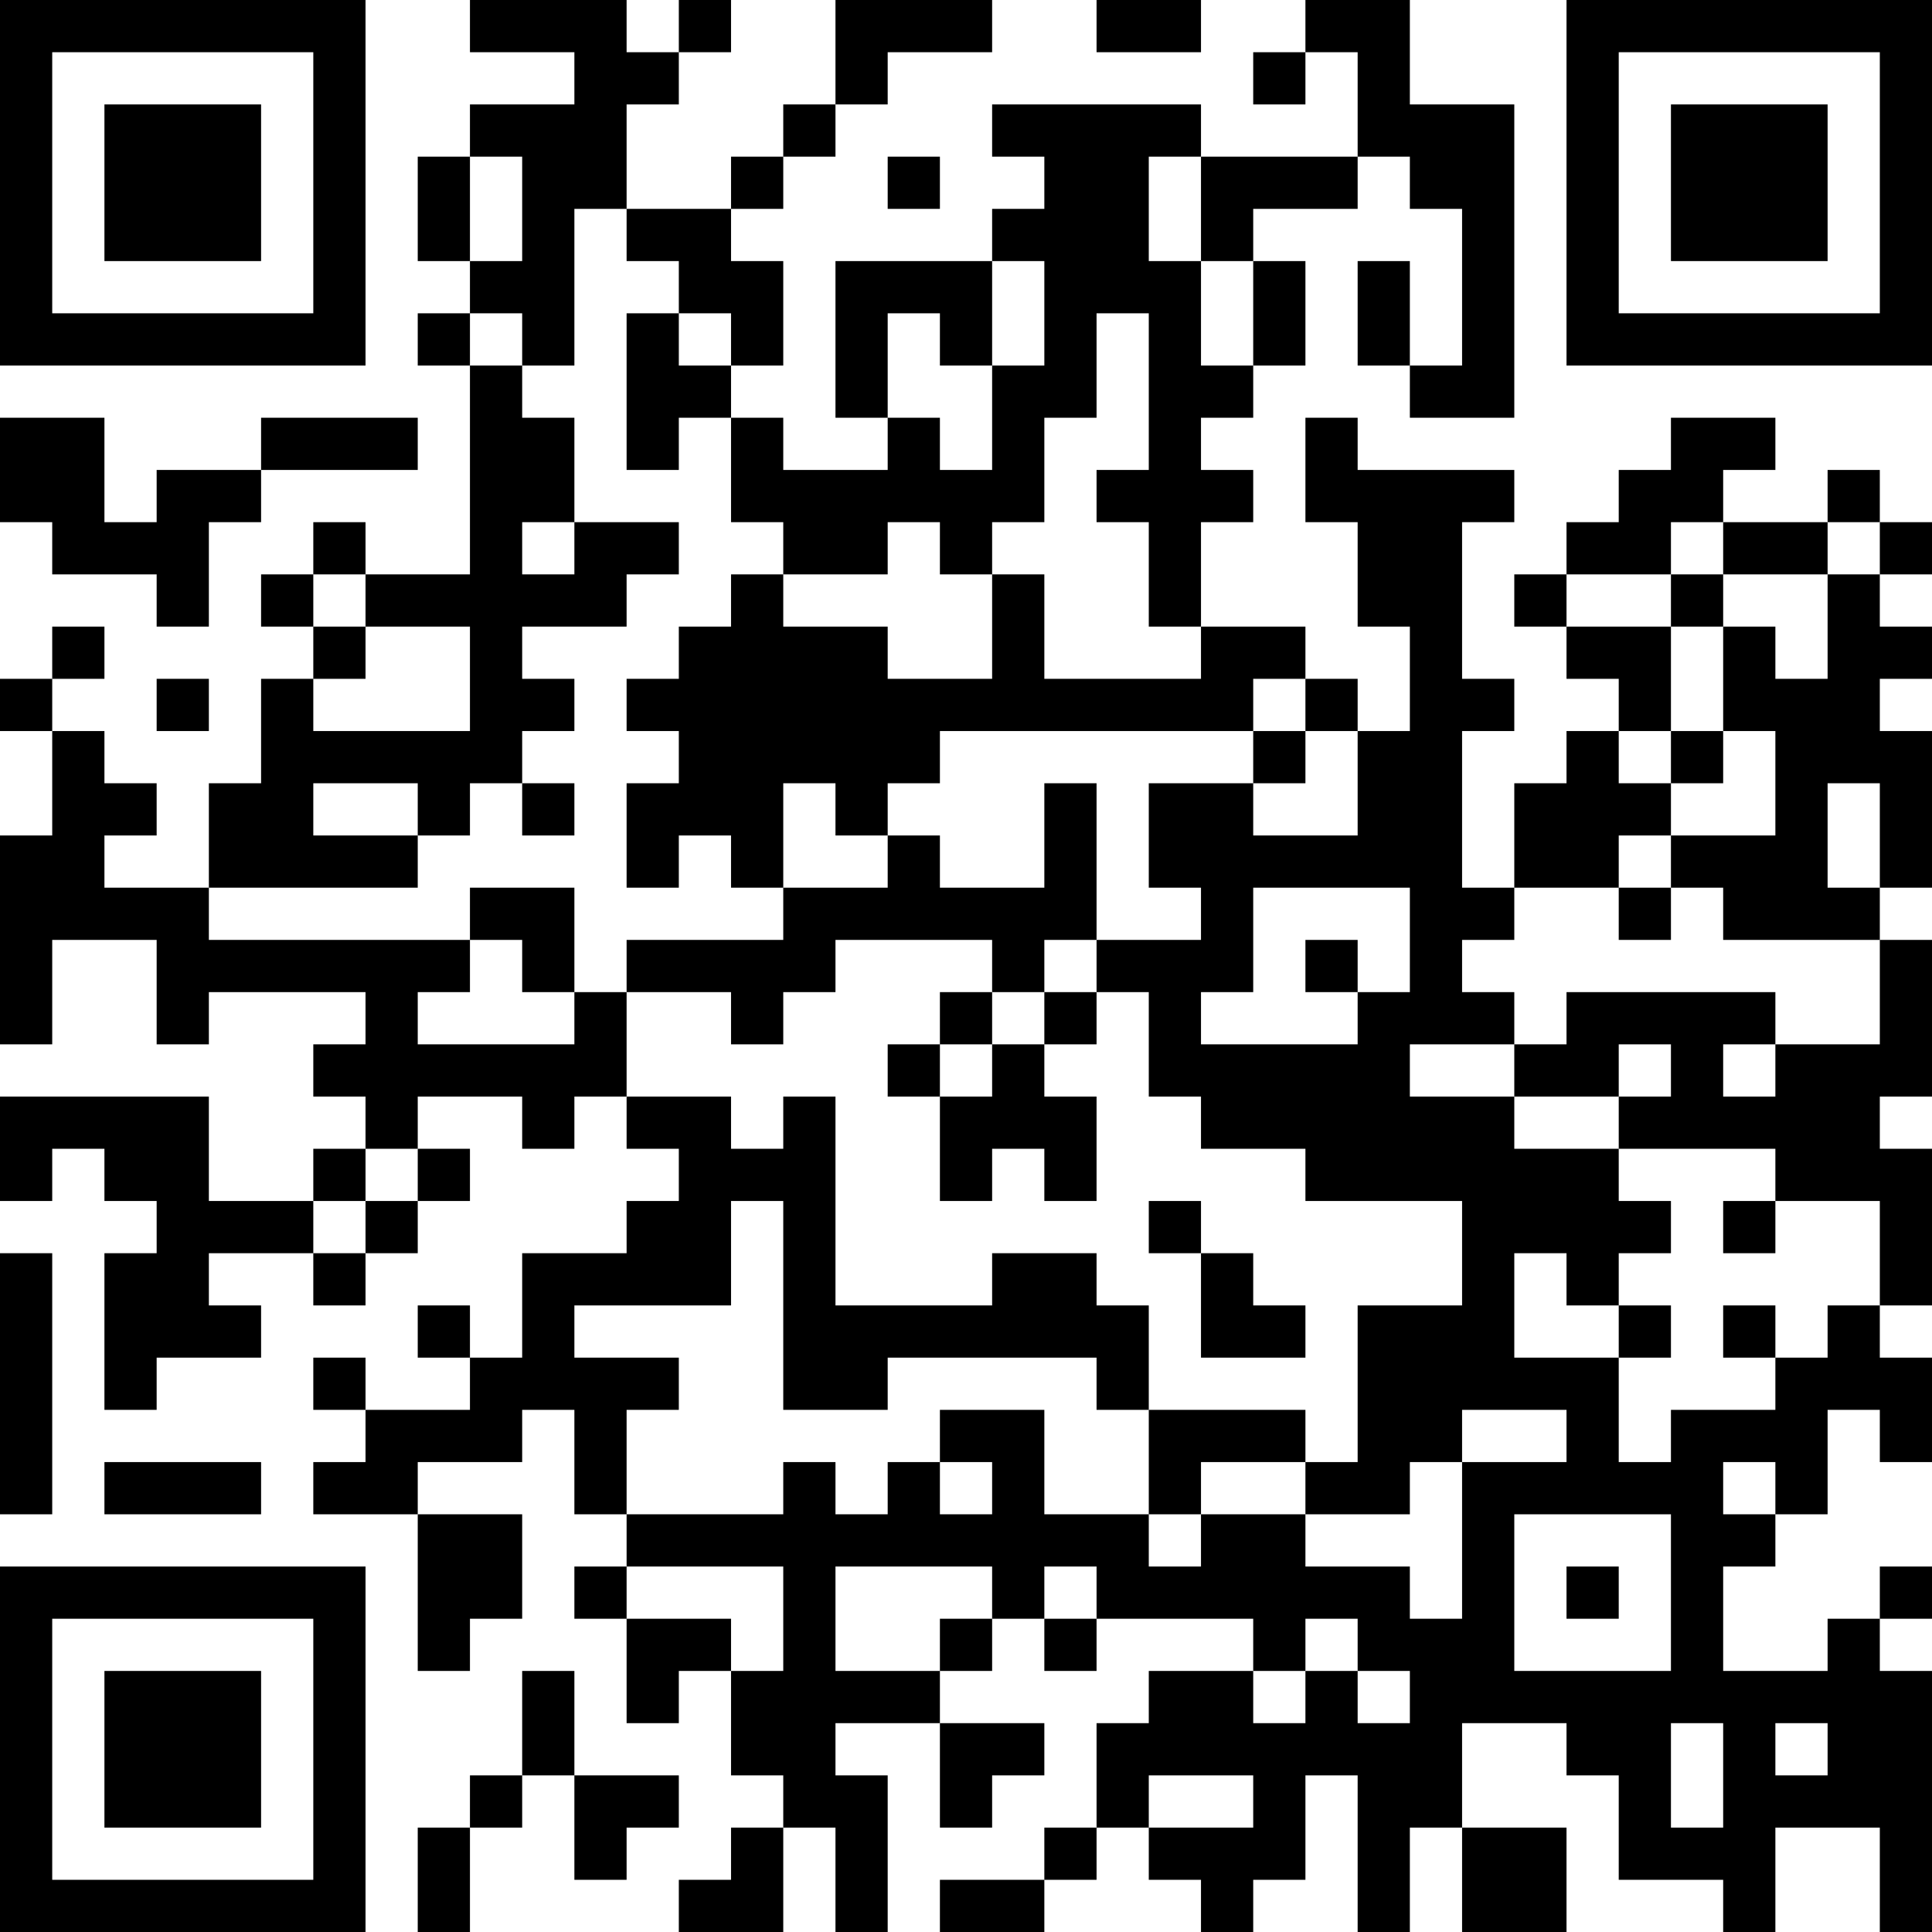 <?xml version="1.0" encoding="UTF-8"?>
<svg xmlns="http://www.w3.org/2000/svg" version="1.1" width="400" height="400" viewBox="0 0 400 400"><rect x="0" y="0" width="400" height="400" fill="#ffffff"/><g transform="scale(10.811)"><g transform="translate(0,0)"><path fill-rule="evenodd" d="M9 0L9 1L11 1L11 2L9 2L9 3L8 3L8 5L9 5L9 6L8 6L8 7L9 7L9 11L7 11L7 10L6 10L6 11L5 11L5 12L6 12L6 13L5 13L5 15L4 15L4 17L2 17L2 16L3 16L3 15L2 15L2 14L1 14L1 13L2 13L2 12L1 12L1 13L0 13L0 14L1 14L1 16L0 16L0 20L1 20L1 18L3 18L3 20L4 20L4 19L7 19L7 20L6 20L6 21L7 21L7 22L6 22L6 23L4 23L4 21L0 21L0 23L1 23L1 22L2 22L2 23L3 23L3 24L2 24L2 27L3 27L3 26L5 26L5 25L4 25L4 24L6 24L6 25L7 25L7 24L8 24L8 23L9 23L9 22L8 22L8 21L10 21L10 22L11 22L11 21L12 21L12 22L13 22L13 23L12 23L12 24L10 24L10 26L9 26L9 25L8 25L8 26L9 26L9 27L7 27L7 26L6 26L6 27L7 27L7 28L6 28L6 29L8 29L8 32L9 32L9 31L10 31L10 29L8 29L8 28L10 28L10 27L11 27L11 29L12 29L12 30L11 30L11 31L12 31L12 33L13 33L13 32L14 32L14 34L15 34L15 35L14 35L14 36L13 36L13 37L15 37L15 35L16 35L16 37L17 37L17 34L16 34L16 33L18 33L18 35L19 35L19 34L20 34L20 33L18 33L18 32L19 32L19 31L20 31L20 32L21 32L21 31L24 31L24 32L22 32L22 33L21 33L21 35L20 35L20 36L18 36L18 37L20 37L20 36L21 36L21 35L22 35L22 36L23 36L23 37L24 37L24 36L25 36L25 34L26 34L26 37L27 37L27 35L28 35L28 37L30 37L30 35L28 35L28 33L30 33L30 34L31 34L31 36L33 36L33 37L34 37L34 35L36 35L36 37L37 37L37 32L36 32L36 31L37 31L37 30L36 30L36 31L35 31L35 32L33 32L33 30L34 30L34 29L35 29L35 27L36 27L36 28L37 28L37 26L36 26L36 25L37 25L37 22L36 22L36 21L37 21L37 18L36 18L36 17L37 17L37 14L36 14L36 13L37 13L37 12L36 12L36 11L37 11L37 10L36 10L36 9L35 9L35 10L33 10L33 9L34 9L34 8L32 8L32 9L31 9L31 10L30 10L30 11L29 11L29 12L30 12L30 13L31 13L31 14L30 14L30 15L29 15L29 17L28 17L28 14L29 14L29 13L28 13L28 10L29 10L29 9L26 9L26 8L25 8L25 10L26 10L26 12L27 12L27 14L26 14L26 13L25 13L25 12L23 12L23 10L24 10L24 9L23 9L23 8L24 8L24 7L25 7L25 5L24 5L24 4L26 4L26 3L27 3L27 4L28 4L28 7L27 7L27 5L26 5L26 7L27 7L27 8L29 8L29 2L27 2L27 0L25 0L25 1L24 1L24 2L25 2L25 1L26 1L26 3L23 3L23 2L19 2L19 3L20 3L20 4L19 4L19 5L16 5L16 8L17 8L17 9L15 9L15 8L14 8L14 7L15 7L15 5L14 5L14 4L15 4L15 3L16 3L16 2L17 2L17 1L19 1L19 0L16 0L16 2L15 2L15 3L14 3L14 4L12 4L12 2L13 2L13 1L14 1L14 0L13 0L13 1L12 1L12 0ZM21 0L21 1L23 1L23 0ZM9 3L9 5L10 5L10 3ZM17 3L17 4L18 4L18 3ZM22 3L22 5L23 5L23 7L24 7L24 5L23 5L23 3ZM11 4L11 7L10 7L10 6L9 6L9 7L10 7L10 8L11 8L11 10L10 10L10 11L11 11L11 10L13 10L13 11L12 11L12 12L10 12L10 13L11 13L11 14L10 14L10 15L9 15L9 16L8 16L8 15L6 15L6 16L8 16L8 17L4 17L4 18L9 18L9 19L8 19L8 20L11 20L11 19L12 19L12 21L14 21L14 22L15 22L15 21L16 21L16 25L19 25L19 24L21 24L21 25L22 25L22 27L21 27L21 26L17 26L17 27L15 27L15 23L14 23L14 25L11 25L11 26L13 26L13 27L12 27L12 29L15 29L15 28L16 28L16 29L17 29L17 28L18 28L18 29L19 29L19 28L18 28L18 27L20 27L20 29L22 29L22 30L23 30L23 29L25 29L25 30L27 30L27 31L28 31L28 28L30 28L30 27L28 27L28 28L27 28L27 29L25 29L25 28L26 28L26 25L28 25L28 23L25 23L25 22L23 22L23 21L22 21L22 19L21 19L21 18L23 18L23 17L22 17L22 15L24 15L24 16L26 16L26 14L25 14L25 13L24 13L24 14L18 14L18 15L17 15L17 16L16 16L16 15L15 15L15 17L14 17L14 16L13 16L13 17L12 17L12 15L13 15L13 14L12 14L12 13L13 13L13 12L14 12L14 11L15 11L15 12L17 12L17 13L19 13L19 11L20 11L20 13L23 13L23 12L22 12L22 10L21 10L21 9L22 9L22 6L21 6L21 8L20 8L20 10L19 10L19 11L18 11L18 10L17 10L17 11L15 11L15 10L14 10L14 8L13 8L13 9L12 9L12 6L13 6L13 7L14 7L14 6L13 6L13 5L12 5L12 4ZM19 5L19 7L18 7L18 6L17 6L17 8L18 8L18 9L19 9L19 7L20 7L20 5ZM0 8L0 10L1 10L1 11L3 11L3 12L4 12L4 10L5 10L5 9L8 9L8 8L5 8L5 9L3 9L3 10L2 10L2 8ZM32 10L32 11L30 11L30 12L32 12L32 14L31 14L31 15L32 15L32 16L31 16L31 17L29 17L29 18L28 18L28 19L29 19L29 20L27 20L27 21L29 21L29 22L31 22L31 23L32 23L32 24L31 24L31 25L30 25L30 24L29 24L29 26L31 26L31 28L32 28L32 27L34 27L34 26L35 26L35 25L36 25L36 23L34 23L34 22L31 22L31 21L32 21L32 20L31 20L31 21L29 21L29 20L30 20L30 19L34 19L34 20L33 20L33 21L34 21L34 20L36 20L36 18L33 18L33 17L32 17L32 16L34 16L34 14L33 14L33 12L34 12L34 13L35 13L35 11L36 11L36 10L35 10L35 11L33 11L33 10ZM6 11L6 12L7 12L7 13L6 13L6 14L9 14L9 12L7 12L7 11ZM32 11L32 12L33 12L33 11ZM3 13L3 14L4 14L4 13ZM24 14L24 15L25 15L25 14ZM32 14L32 15L33 15L33 14ZM10 15L10 16L11 16L11 15ZM20 15L20 17L18 17L18 16L17 16L17 17L15 17L15 18L12 18L12 19L14 19L14 20L15 20L15 19L16 19L16 18L19 18L19 19L18 19L18 20L17 20L17 21L18 21L18 23L19 23L19 22L20 22L20 23L21 23L21 21L20 21L20 20L21 20L21 19L20 19L20 18L21 18L21 15ZM35 15L35 17L36 17L36 15ZM9 17L9 18L10 18L10 19L11 19L11 17ZM24 17L24 19L23 19L23 20L26 20L26 19L27 19L27 17ZM31 17L31 18L32 18L32 17ZM25 18L25 19L26 19L26 18ZM19 19L19 20L18 20L18 21L19 21L19 20L20 20L20 19ZM7 22L7 23L6 23L6 24L7 24L7 23L8 23L8 22ZM22 23L22 24L23 24L23 26L25 26L25 25L24 25L24 24L23 24L23 23ZM33 23L33 24L34 24L34 23ZM0 24L0 29L1 29L1 24ZM31 25L31 26L32 26L32 25ZM33 25L33 26L34 26L34 25ZM22 27L22 29L23 29L23 28L25 28L25 27ZM2 28L2 29L5 29L5 28ZM33 28L33 29L34 29L34 28ZM29 29L29 32L32 32L32 29ZM12 30L12 31L14 31L14 32L15 32L15 30ZM16 30L16 32L18 32L18 31L19 31L19 30ZM20 30L20 31L21 31L21 30ZM30 30L30 31L31 31L31 30ZM25 31L25 32L24 32L24 33L25 33L25 32L26 32L26 33L27 33L27 32L26 32L26 31ZM10 32L10 34L9 34L9 35L8 35L8 37L9 37L9 35L10 35L10 34L11 34L11 36L12 36L12 35L13 35L13 34L11 34L11 32ZM32 33L32 35L33 35L33 33ZM34 33L34 34L35 34L35 33ZM22 34L22 35L24 35L24 34ZM0 0L0 7L7 7L7 0ZM1 1L1 6L6 6L6 1ZM2 2L2 5L5 5L5 2ZM30 0L30 7L37 7L37 0ZM31 1L31 6L36 6L36 1ZM32 2L32 5L35 5L35 2ZM0 30L0 37L7 37L7 30ZM1 31L1 36L6 36L6 31ZM2 32L2 35L5 35L5 32Z" fill="#000000"/></g></g></svg>
